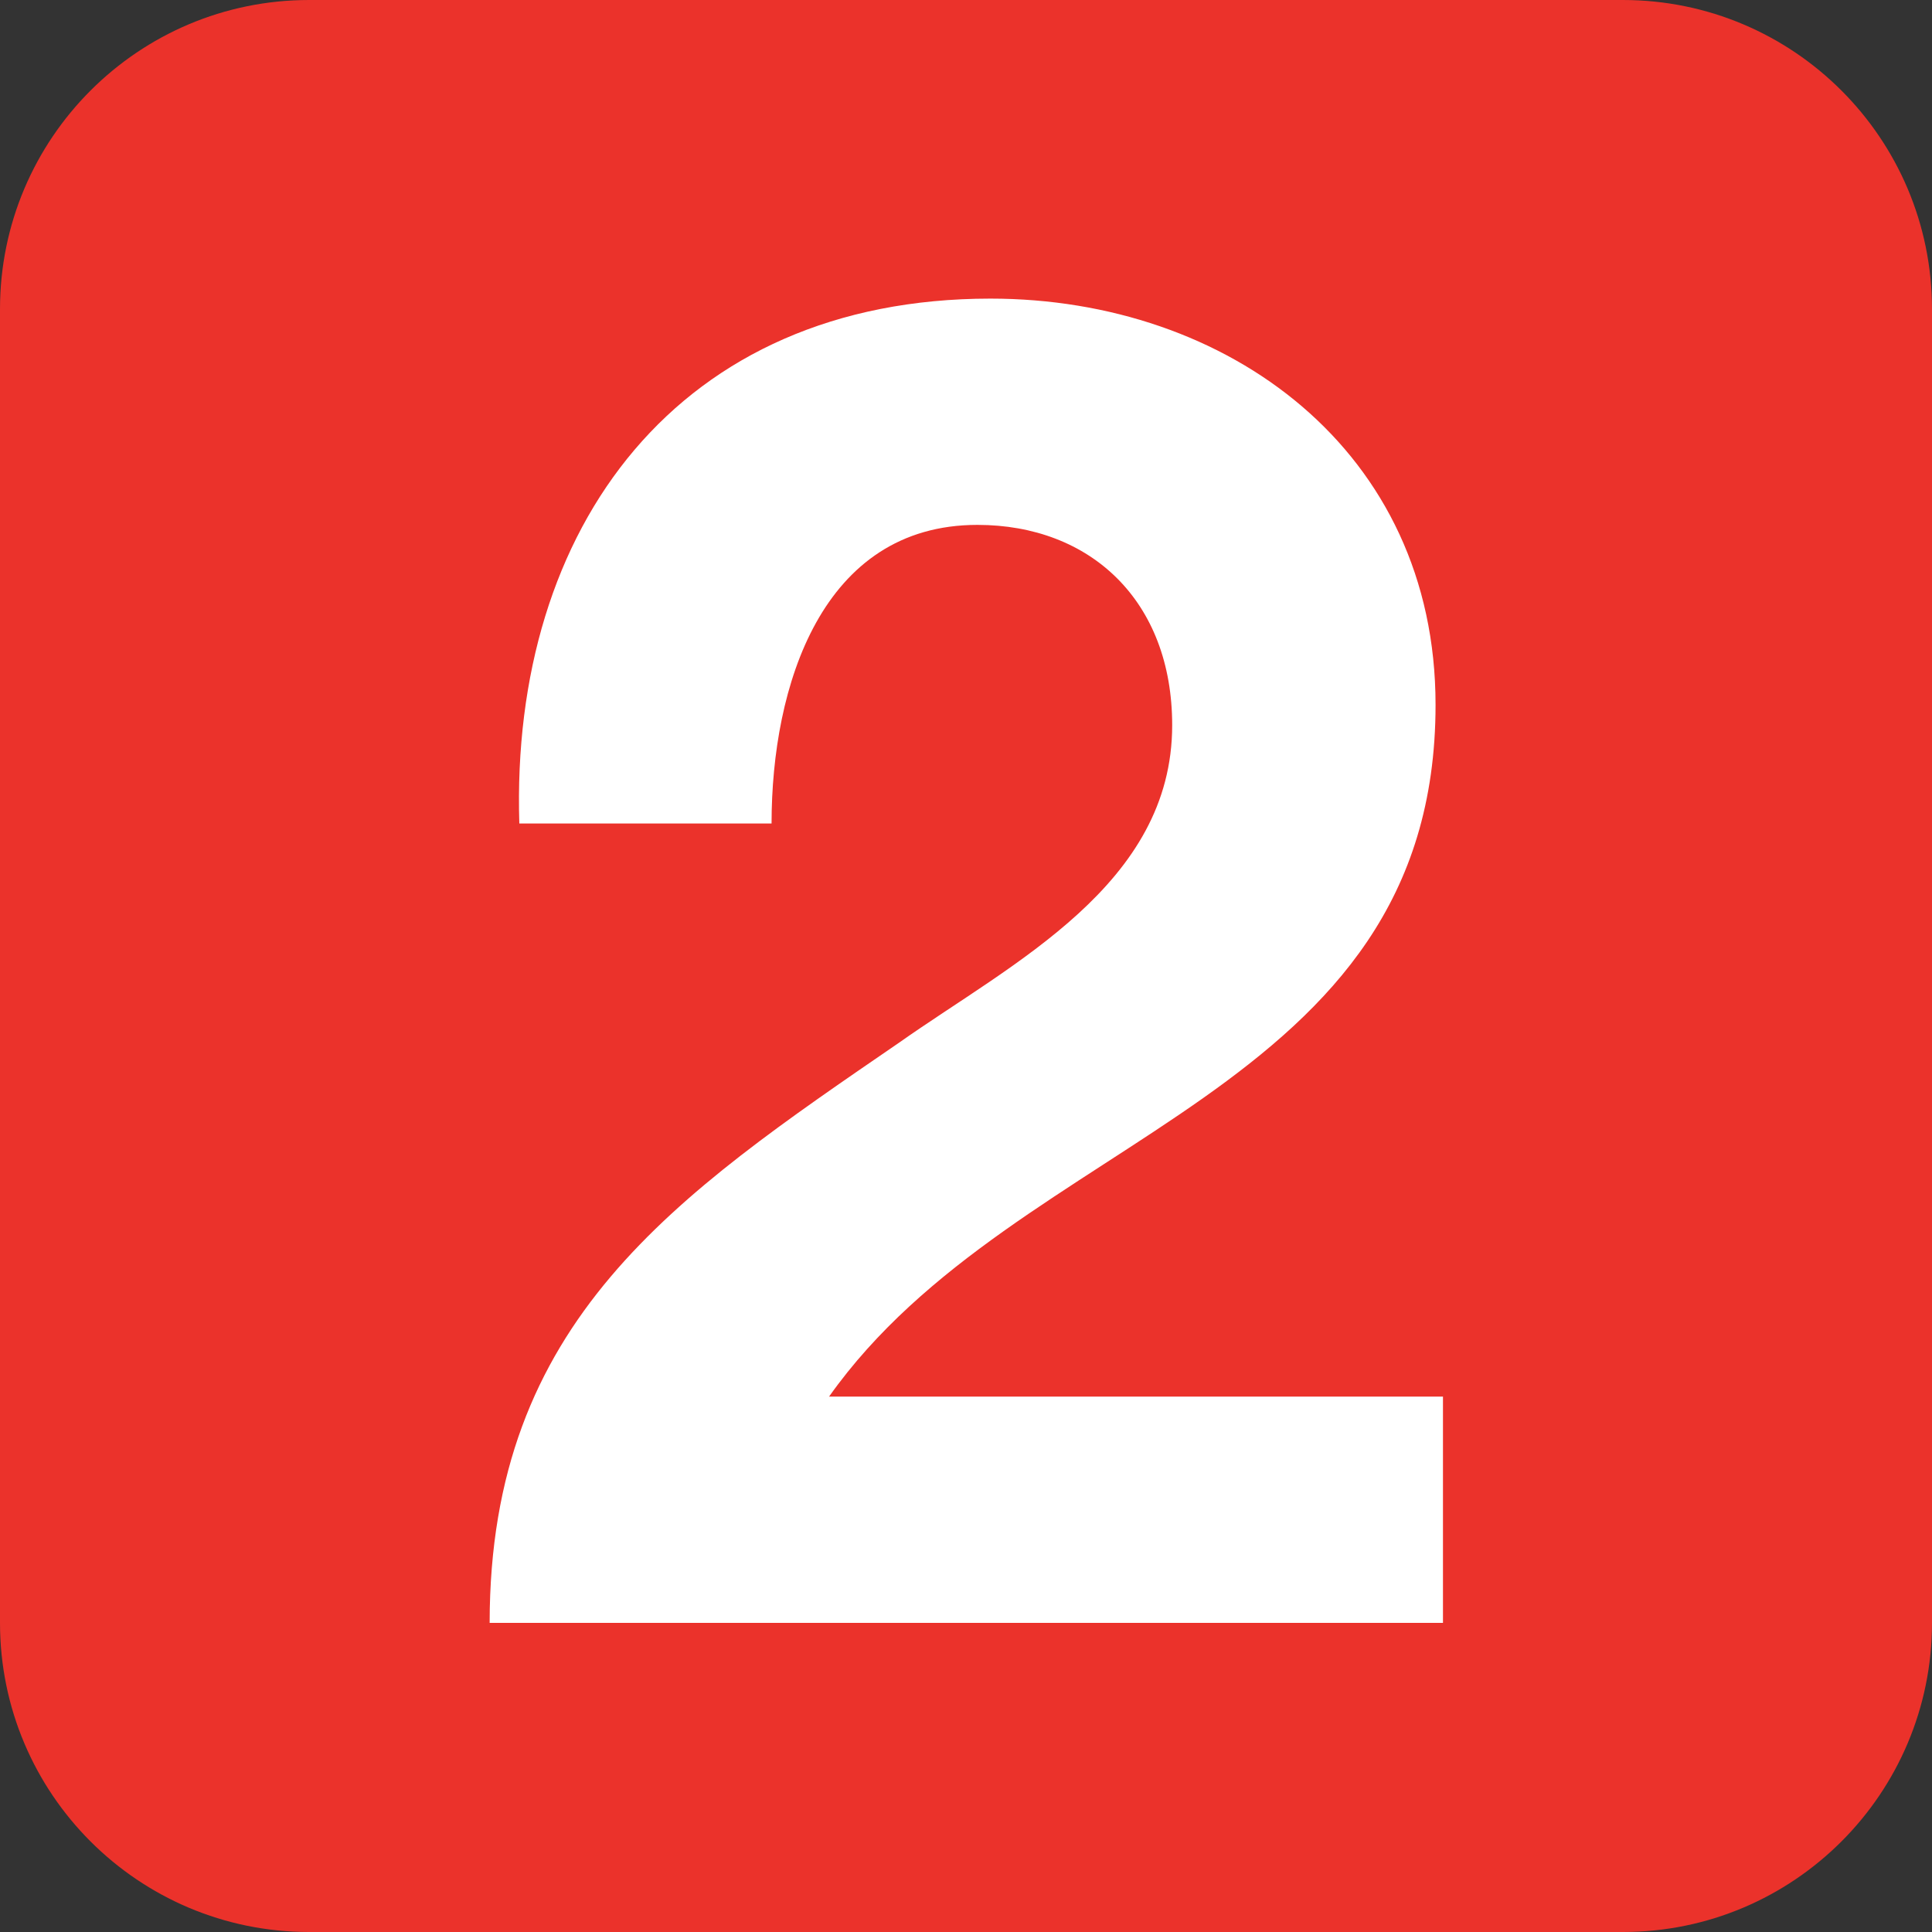 <svg width="50" height="50" viewBox="0 0 50 50" fill="none" xmlns="http://www.w3.org/2000/svg">
<rect x="0" y="0" width="50" height="50" fill="#333333" stroke="none"/>
<g clip-path="url(#clip0_1508_1854)">
<path d="M0 8C0 3.582 3.582 0 8 0H42C46.418 0 50 3.582 50 8V42C50 46.418 46.418 50 42 50H8C3.582 50 0 46.418 0 42V8Z" fill="#EB322B"/>
<path d="M19.968 21.312C19.968 17.76 21.264 13.584 25.296 13.584C28.224 13.584 30.336 15.552 30.336 18.768C30.336 22.896 26.208 24.912 23.28 26.976C17.472 30.96 12.672 34.176 12.672 42H37.344V36.144H21.456C26.352 29.232 37.152 28.416 37.152 18.24C37.152 11.664 31.776 7.728 25.632 7.728C17.568 7.728 13.2 13.632 13.44 21.312H19.968Z" fill="white"/>
</g>
<defs>
<clipPath id="clip0_1508_1854">
<rect width="50" height="50" fill="white"/>
</clipPath>
</defs>
</svg>

